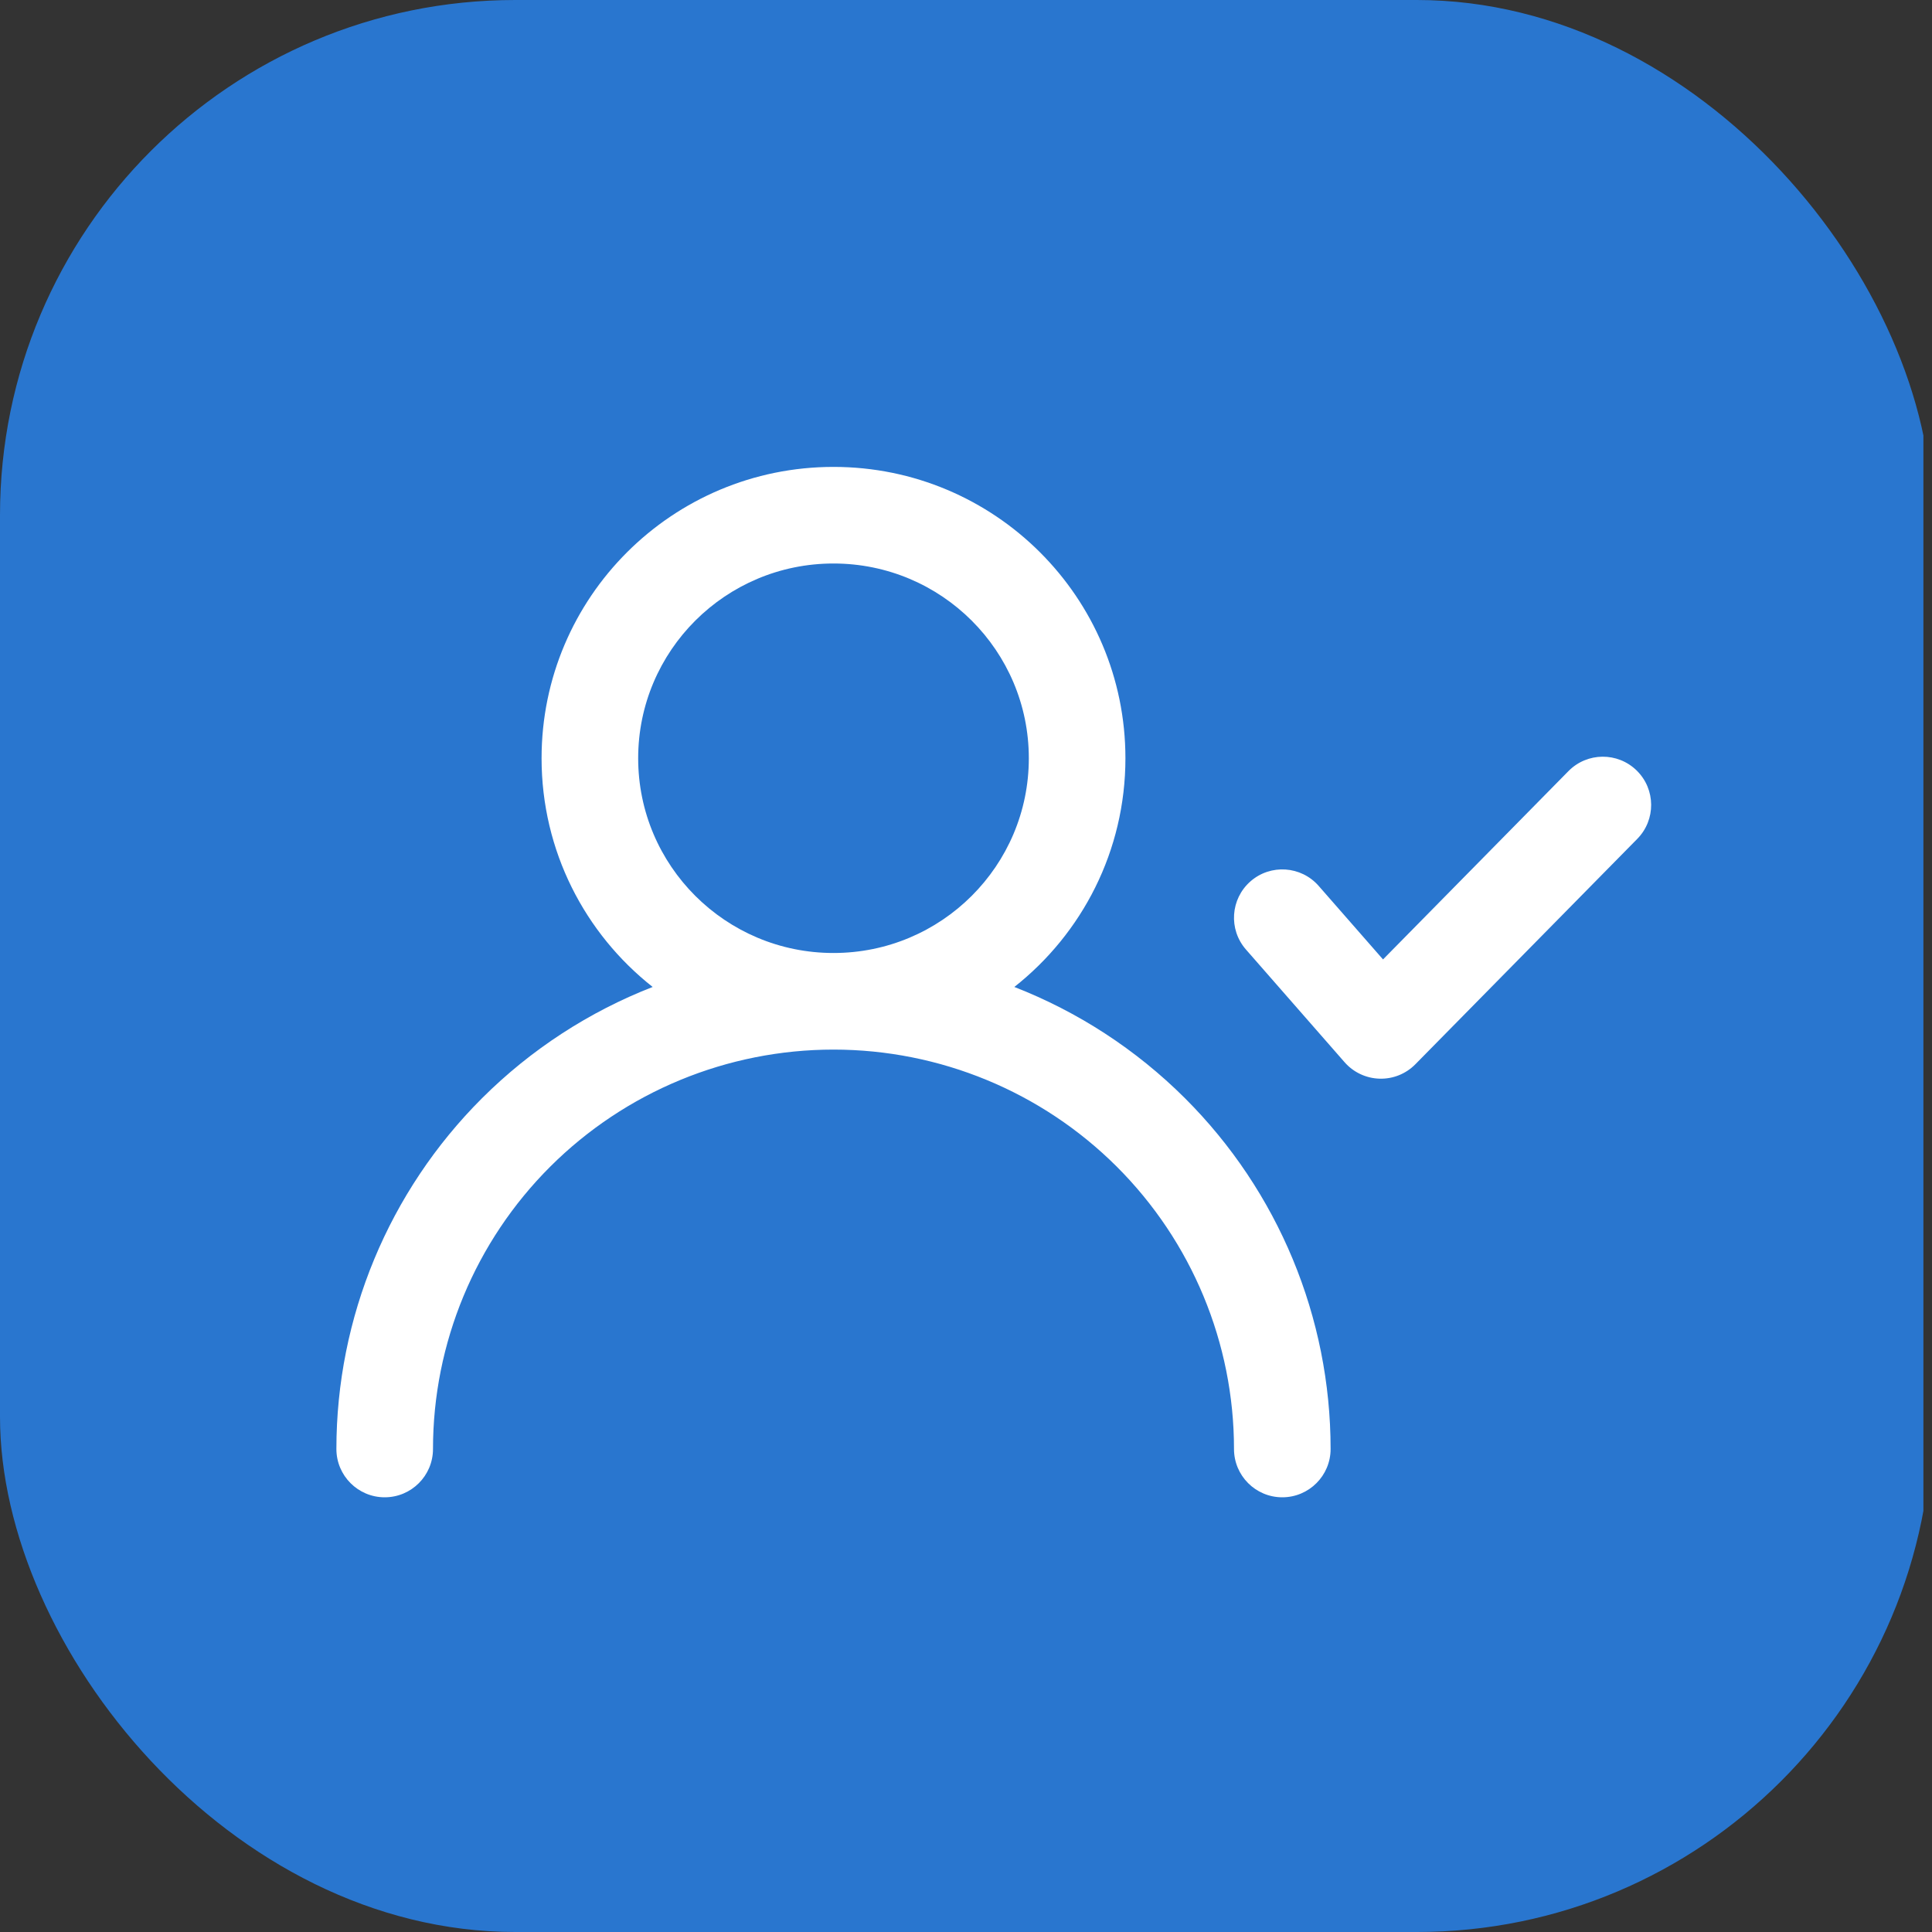 <?xml version="1.0" encoding="UTF-8"?> <svg xmlns="http://www.w3.org/2000/svg" width="60" height="60" viewBox="0 0 60 60" fill="none"><rect x="0" y="0" width="60" height="60" fill="#333333" stroke="none"/> <g clip-path="url(#clip0)"> <rect width="60" height="60" rx="16" fill="#2976CF"></rect> <path fill-rule="evenodd" clip-rule="evenodd" d="M19.819 23.548C19.819 20.211 22.531 17.5 25.885 17.5C29.239 17.5 31.951 20.211 31.951 23.548C31.951 26.885 29.239 29.596 25.885 29.596C22.531 29.596 19.819 26.885 19.819 23.548ZM34.951 23.548C34.951 26.43 33.602 28.995 31.501 30.651C33.469 31.418 35.277 32.587 36.8 34.106C39.696 36.995 41.323 40.913 41.323 45C41.323 45.828 40.651 46.5 39.823 46.5C38.994 46.5 38.323 45.828 38.323 45C38.323 41.711 37.013 38.557 34.681 36.23C32.349 33.904 29.185 32.596 25.885 32.596C22.585 32.596 19.421 33.904 17.089 36.23C14.757 38.557 13.447 41.711 13.447 45C13.447 45.828 12.776 46.5 11.947 46.5C11.119 46.5 10.447 45.828 10.447 45C10.447 40.913 12.075 36.995 14.97 34.106C16.493 32.587 18.301 31.418 20.269 30.651C18.168 28.995 16.819 26.43 16.819 23.548C16.819 18.547 20.881 14.5 25.885 14.5C30.889 14.5 34.951 18.547 34.951 23.548ZM50.847 26.052C51.428 25.462 51.421 24.512 50.831 23.931C50.24 23.35 49.291 23.357 48.709 23.948L42.951 29.796L40.952 27.512C40.406 26.889 39.458 26.826 38.835 27.371C38.212 27.917 38.148 28.864 38.694 29.488L41.757 32.988C42.032 33.302 42.425 33.487 42.842 33.499C43.259 33.512 43.662 33.35 43.955 33.052L50.847 26.052Z" fill="white"></path> </g> <defs> <clipPath id="clip0"> <rect width="59.733" height="60" fill="white"></rect> </clipPath> </defs> </svg> 